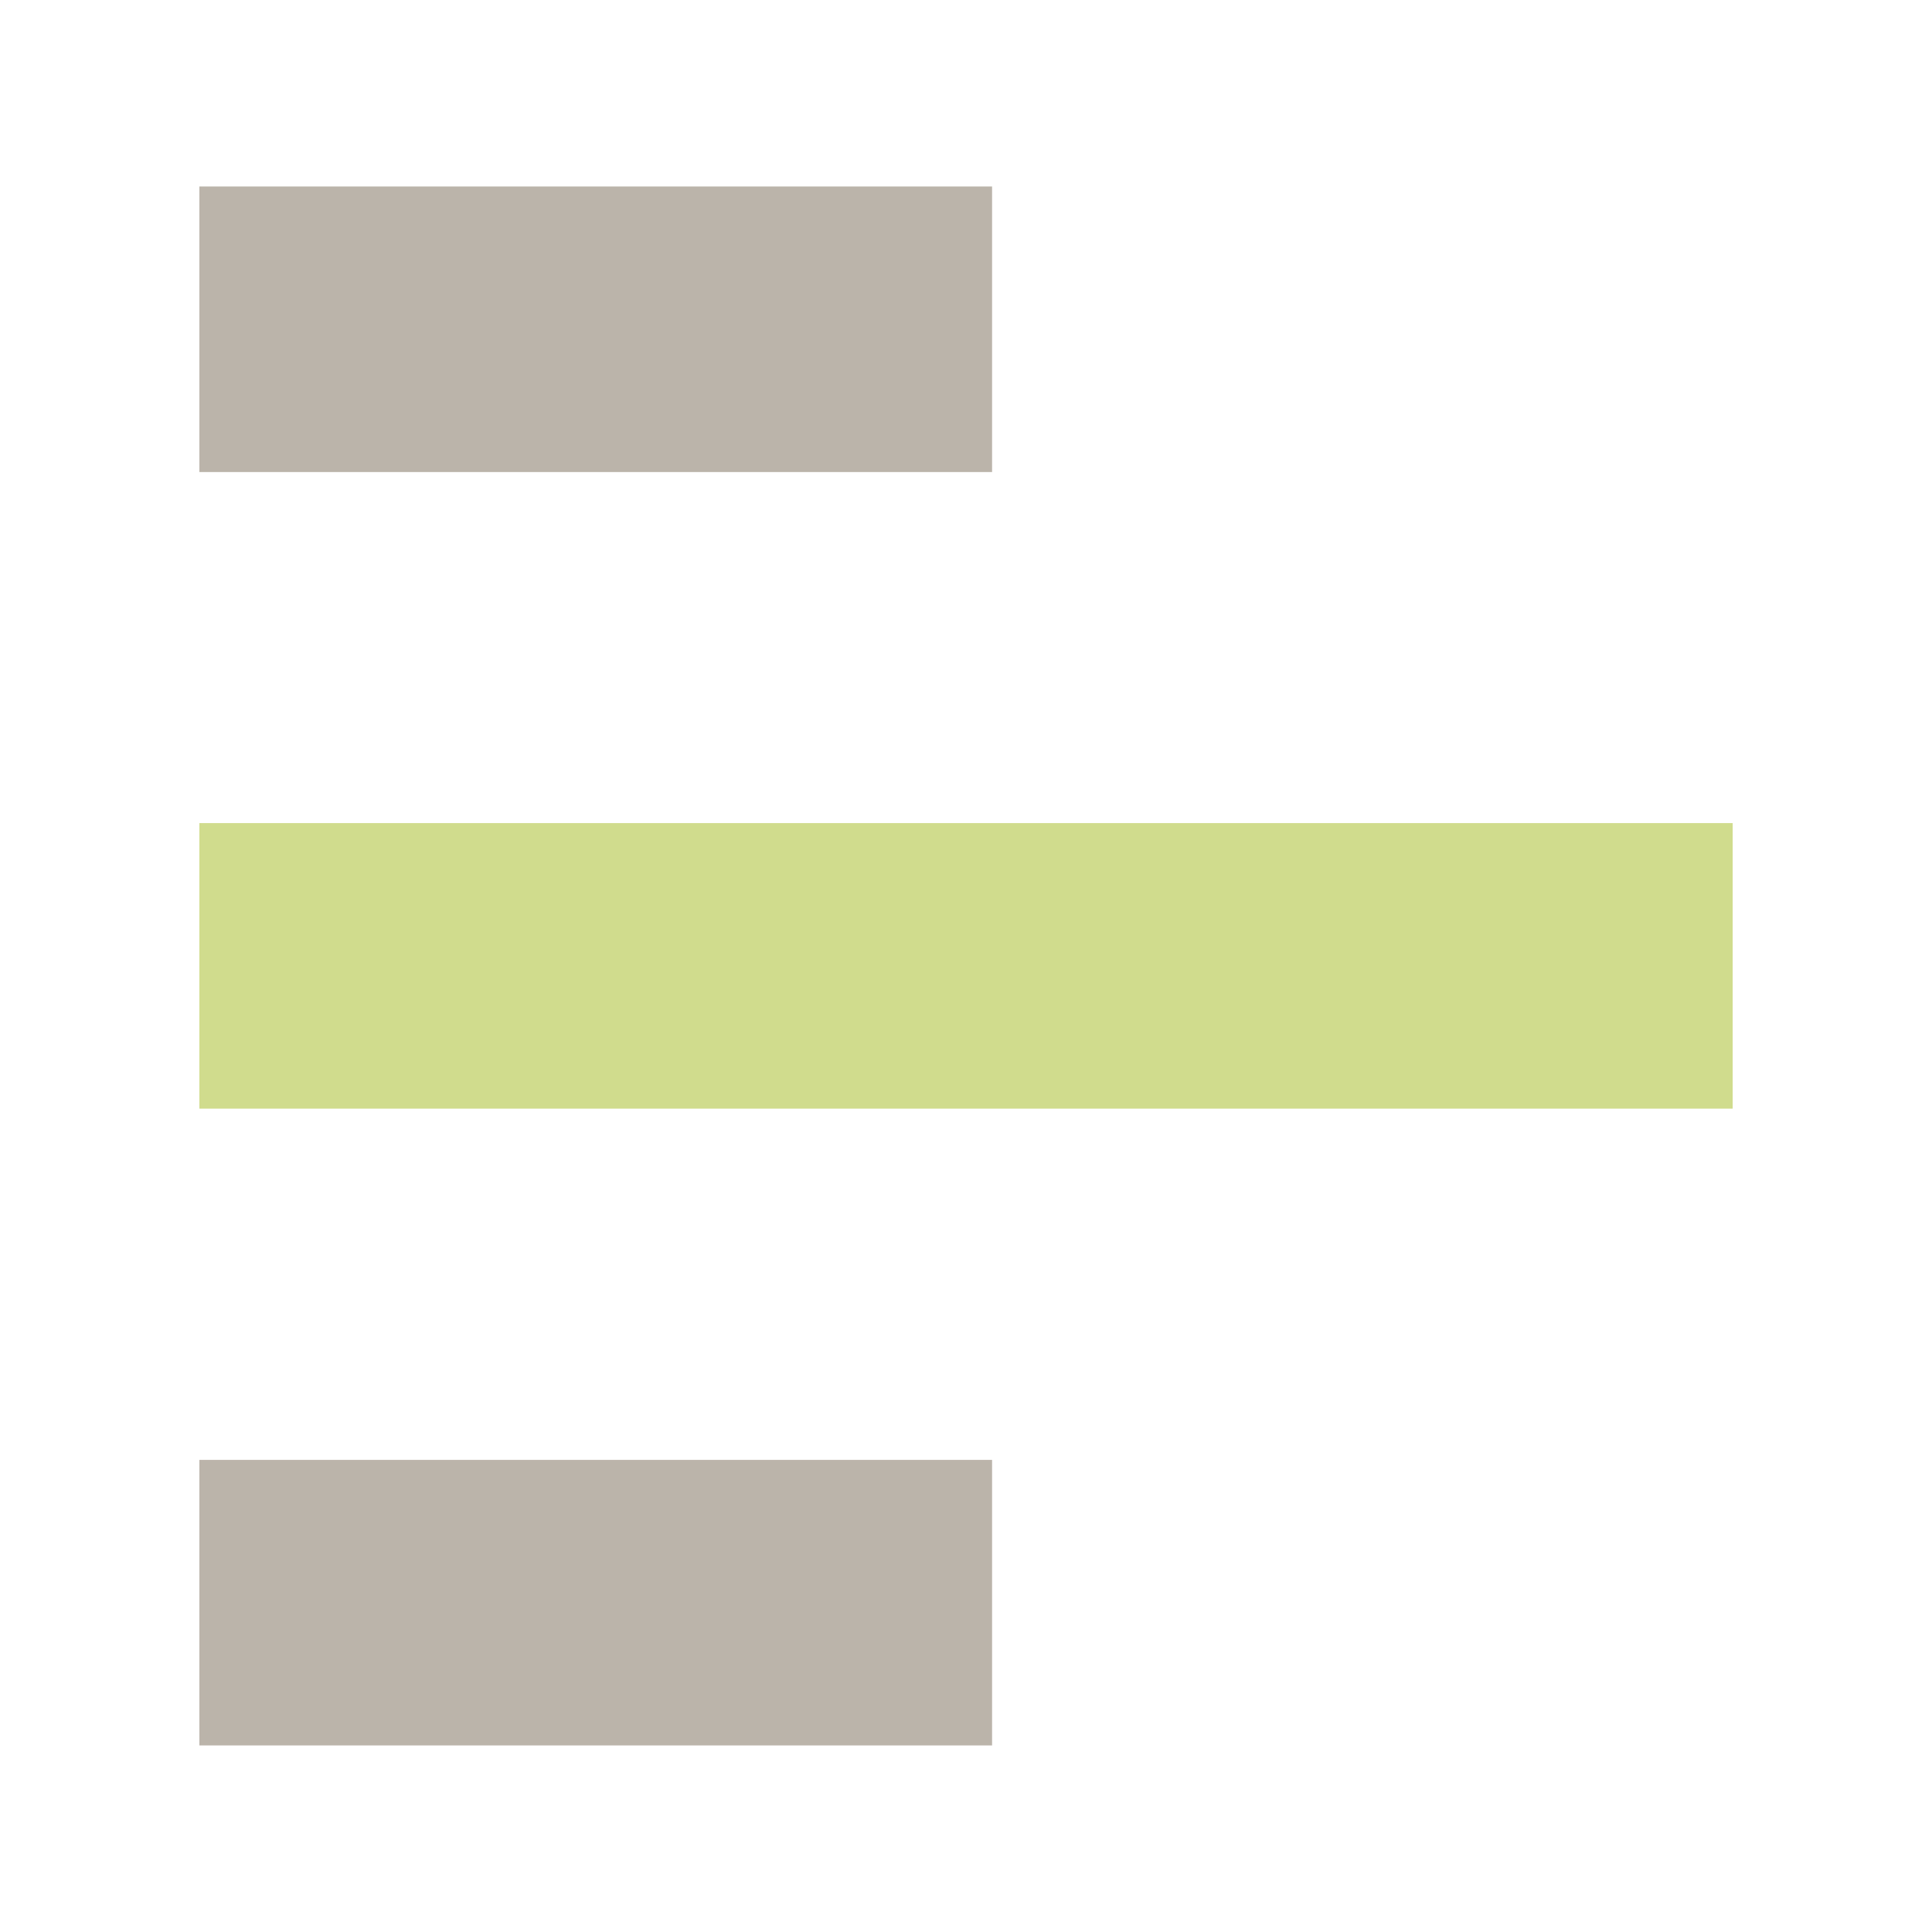 <?xml version="1.0" encoding="utf-8"?>
<!-- Generator: Adobe Illustrator 17.0.0, SVG Export Plug-In . SVG Version: 6.00 Build 0)  -->
<!DOCTYPE svg PUBLIC "-//W3C//DTD SVG 1.1//EN" "http://www.w3.org/Graphics/SVG/1.1/DTD/svg11.dtd">
<svg version="1.1" id="圖層_1" xmlns="http://www.w3.org/2000/svg" xmlns:xlink="http://www.w3.org/1999/xlink" x="0px" y="0px"
	 width="30px" height="30px" viewBox="0 0 30 30" enable-background="new 0 0 30 30" xml:space="preserve">
<g opacity="0.5">
	<rect x="3.096" y="12.781" fill="#A2B91B" width="23.809" height="4.434"/>
	<rect x="3.096" y="22.669" fill="#786A56" width="12.309" height="4.434"/>
	<rect x="3.096" y="2.896" fill="#786A56" width="12.309" height="4.434"/>
</g>
<g opacity="0.5">
	<rect x="-111.713" y="12.781" fill="#A2B91B" width="23.809" height="4.434"/>
	<rect x="-100.214" y="22.669" fill="#786A56" width="12.309" height="4.434"/>
	<rect x="-100.214" y="2.896" fill="#786A56" width="12.309" height="4.434"/>
</g>
<g opacity="0.5">
	<rect x="-54.508" y="12.781" fill="#A2B91B" width="24.207" height="4.434"/>
	<rect x="-54.508" y="22.669" fill="#A2B91B" width="24.206" height="4.434"/>
	<rect x="-54.508" y="2.896" fill="#A2B91B" width="24.206" height="4.434"/>
</g>
<rect x="1111.122" y="-603.687" fill="none" width="260" height="150"/>
<rect x="1127.122" y="447.17" fill="none" width="260" height="150"/>
</svg>
